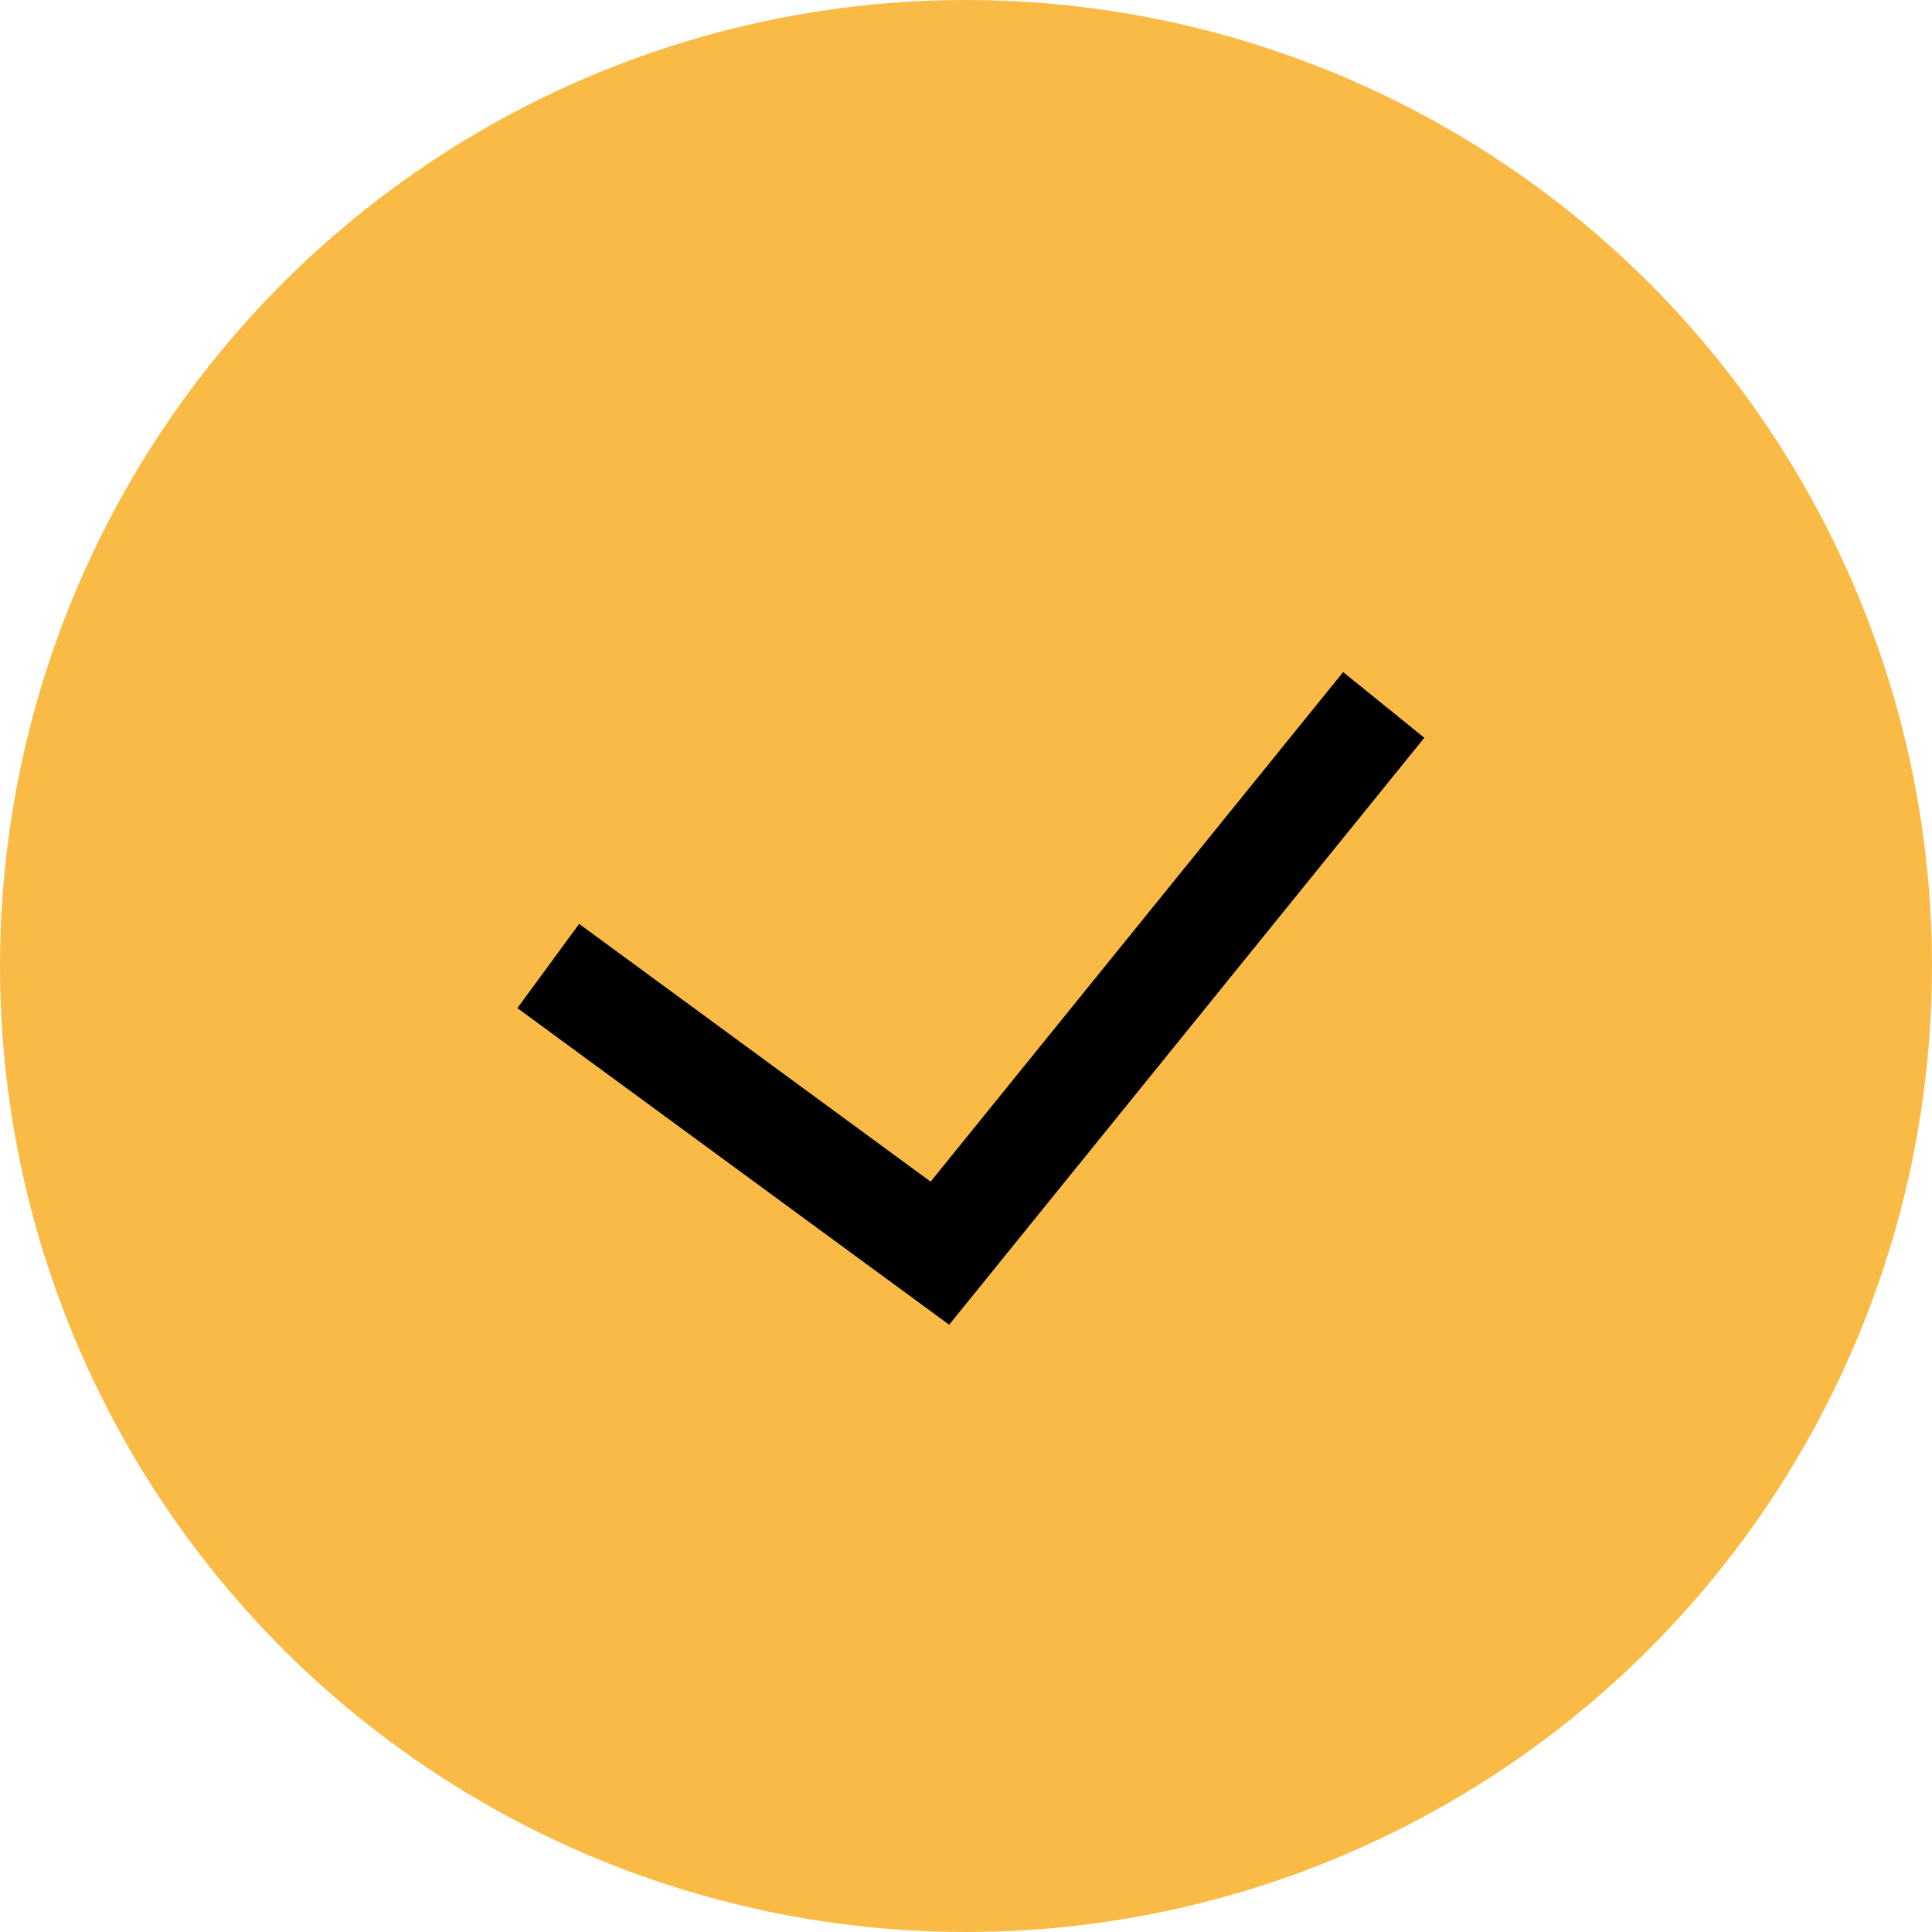 <?xml version="1.0" encoding="UTF-8"?> <svg xmlns="http://www.w3.org/2000/svg" width="37" height="37" viewBox="0 0 37 37" fill="none"> <circle cx="18.5" cy="18.5" r="18.5" fill="#FABB46"></circle> <path d="M10.5 18.5L18 24L26.5 13.5" stroke="black" stroke-width="2"></path> </svg> 